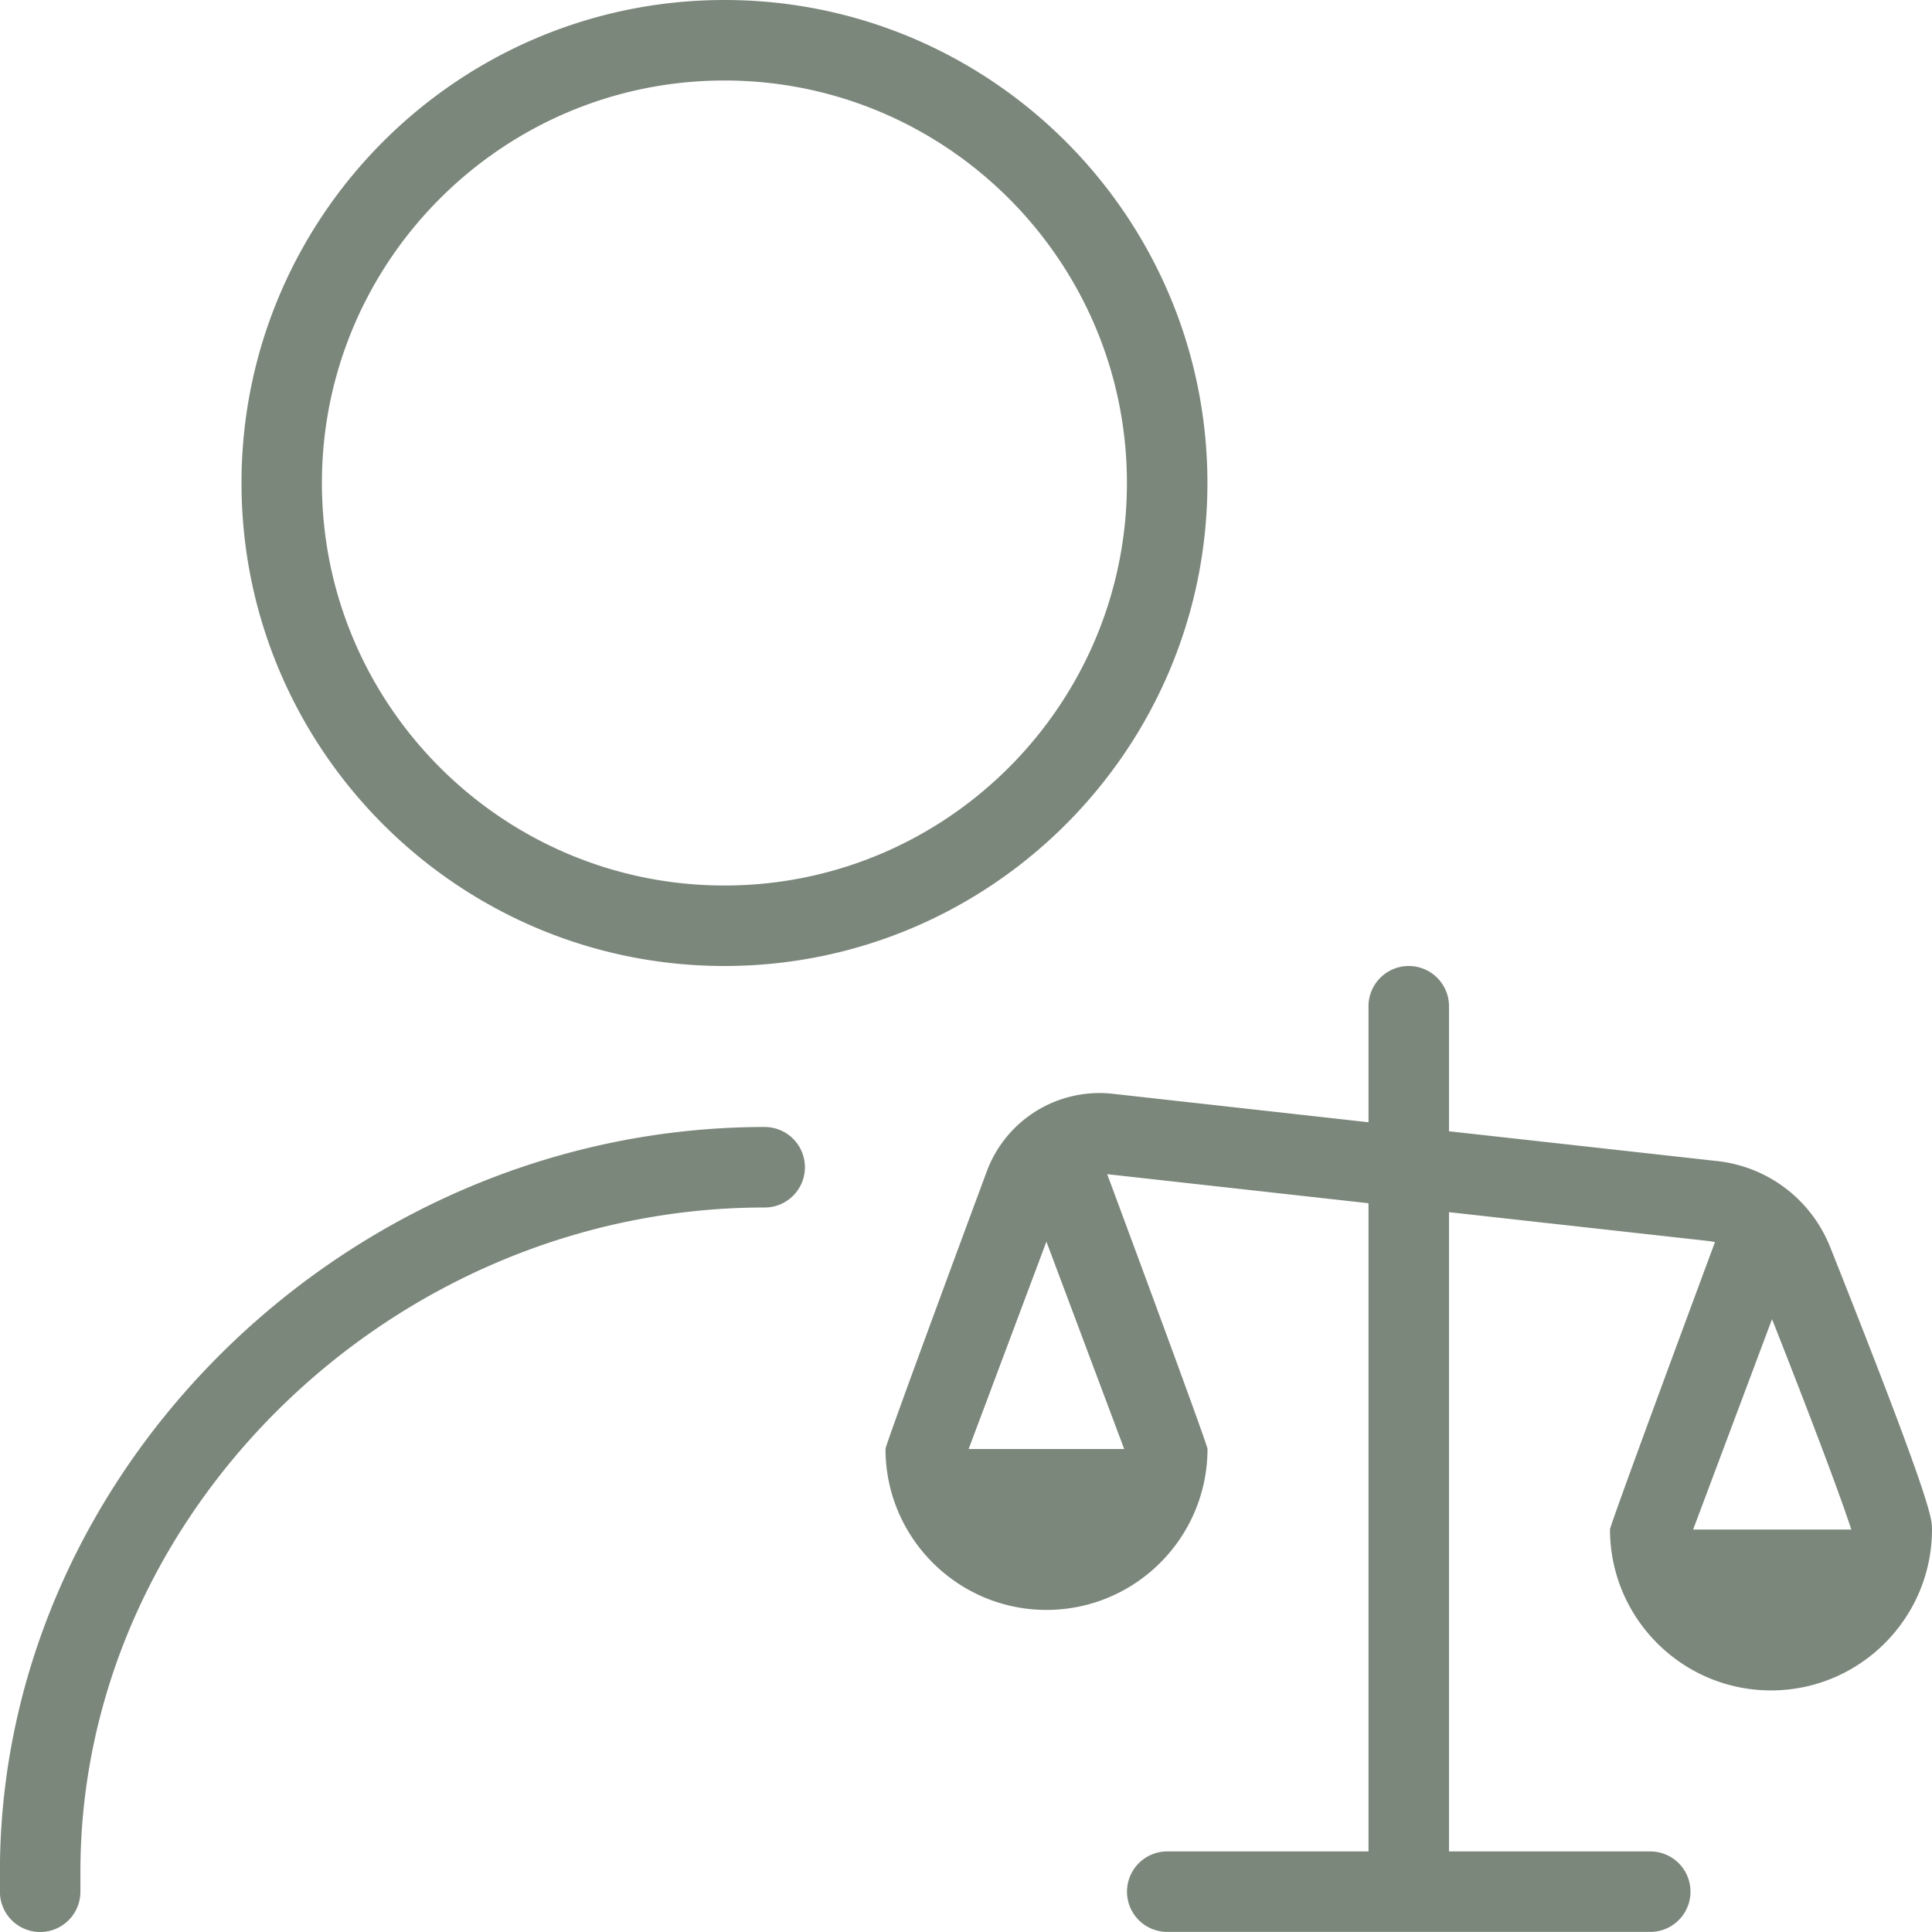 <svg xmlns="http://www.w3.org/2000/svg" version="1.1" xmlns:xlink="http://www.w3.org/1999/xlink" width="512" height="512" x="0" y="0" viewBox="0 0 24 24" style="enable-background:new 0 0 512 512" xml:space="preserve" class=""><g><path d="M22.735 15.492c-.235-.591-.773-1-1.405-1.069l-3.33-.37V12.5a.5.5 0 0 0-1 0v1.441l-3.171-.353a1.493 1.493 0 0 0-1.571.964S11 17.94 11 17.999c0 1.103.897 2 2 2s2-.897 2-2c0-.06-1.246-3.413-1.246-3.413l3.246.361v8.052h-2.5a.5.5 0 0 0 0 1h6a.5.5 0 0 0 0-1H18v-7.941l3.221.358a.756.756 0 0 1 .083.014S20 18.94 20 18.999c0 1.103.897 2 2 2s2-.897 2-2c0-.138 0-.326-1.265-3.508ZM13.965 18h-1.932l.966-2.576.966 2.576Zm8.048-1.613c.883 2.24.979 2.611.986 2.613h-1.966l.98-2.613ZM8.999 12c3.309 0 6-2.691 6-6S12.309 0 9 0 3 2.691 3 6s2.691 6 6 6Zm0-11c2.757 0 5 2.243 5 5s-2.243 5-5 5-5-2.243-5-5S6.243 1 9 1Zm1 13.5a.5.5 0 0 1-.5.5c-4.607 0-8.5 3.778-8.5 8.25v.25a.5.5 0 0 1-1 0v-.25c0-5.014 4.351-9.25 9.5-9.25a.5.5 0 0 1 .5.5Z" fill="#7c877c" opacity="1" data-original="#000000"></path></g></svg>